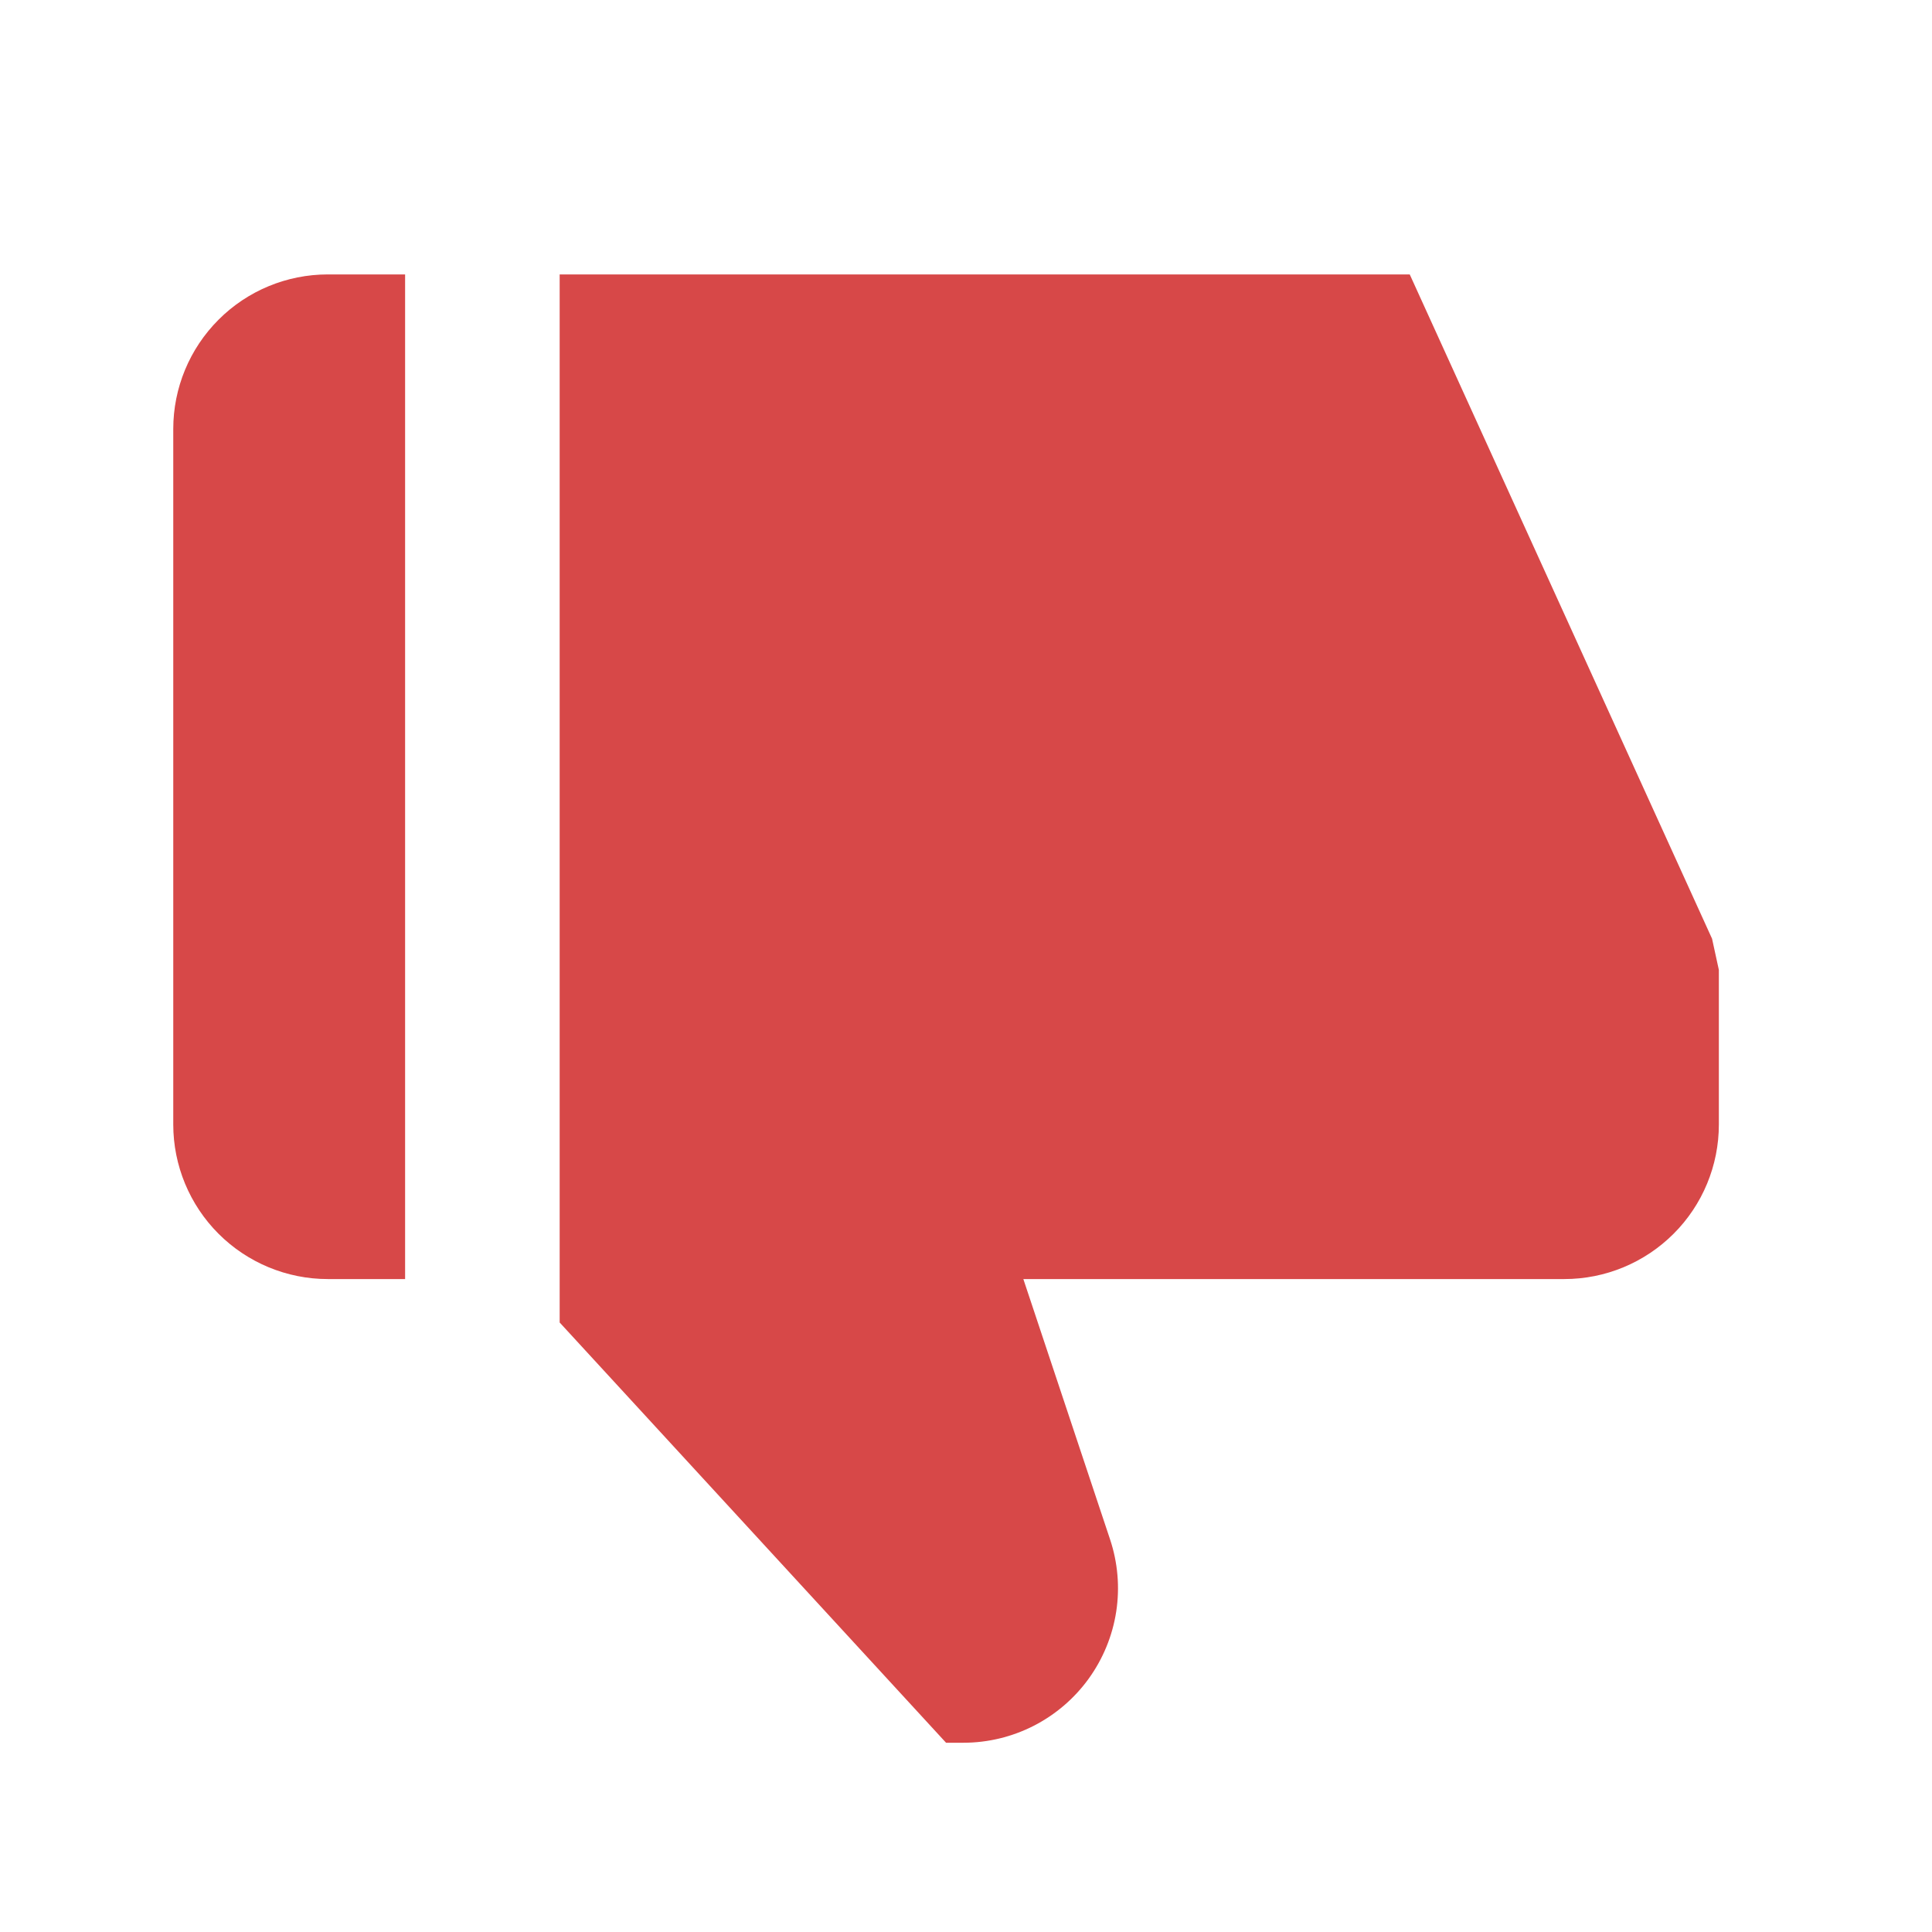 <svg width="25" height="25" viewBox="0 0 25 25" fill="none" xmlns="http://www.w3.org/2000/svg">
<path d="M4.242 3.551H5.242V16.551H4.242C3.712 16.551 3.203 16.34 2.828 15.965C2.453 15.59 2.242 15.081 2.242 14.551V5.551C2.242 5.02 2.453 4.512 2.828 4.137C3.203 3.761 3.712 3.551 4.242 3.551ZM20.242 16.551H13.242L14.364 19.919C14.464 20.219 14.492 20.539 14.444 20.853C14.396 21.166 14.274 21.463 14.089 21.72C13.904 21.977 13.66 22.186 13.378 22.331C13.096 22.475 12.784 22.551 12.467 22.551H12.242L7.242 17.113V3.551H18.242L22.154 12.147L22.242 12.551V14.551C22.242 15.081 22.032 15.59 21.656 15.965C21.281 16.34 20.773 16.551 20.242 16.551Z" fill="#D74848"/>
</svg>
